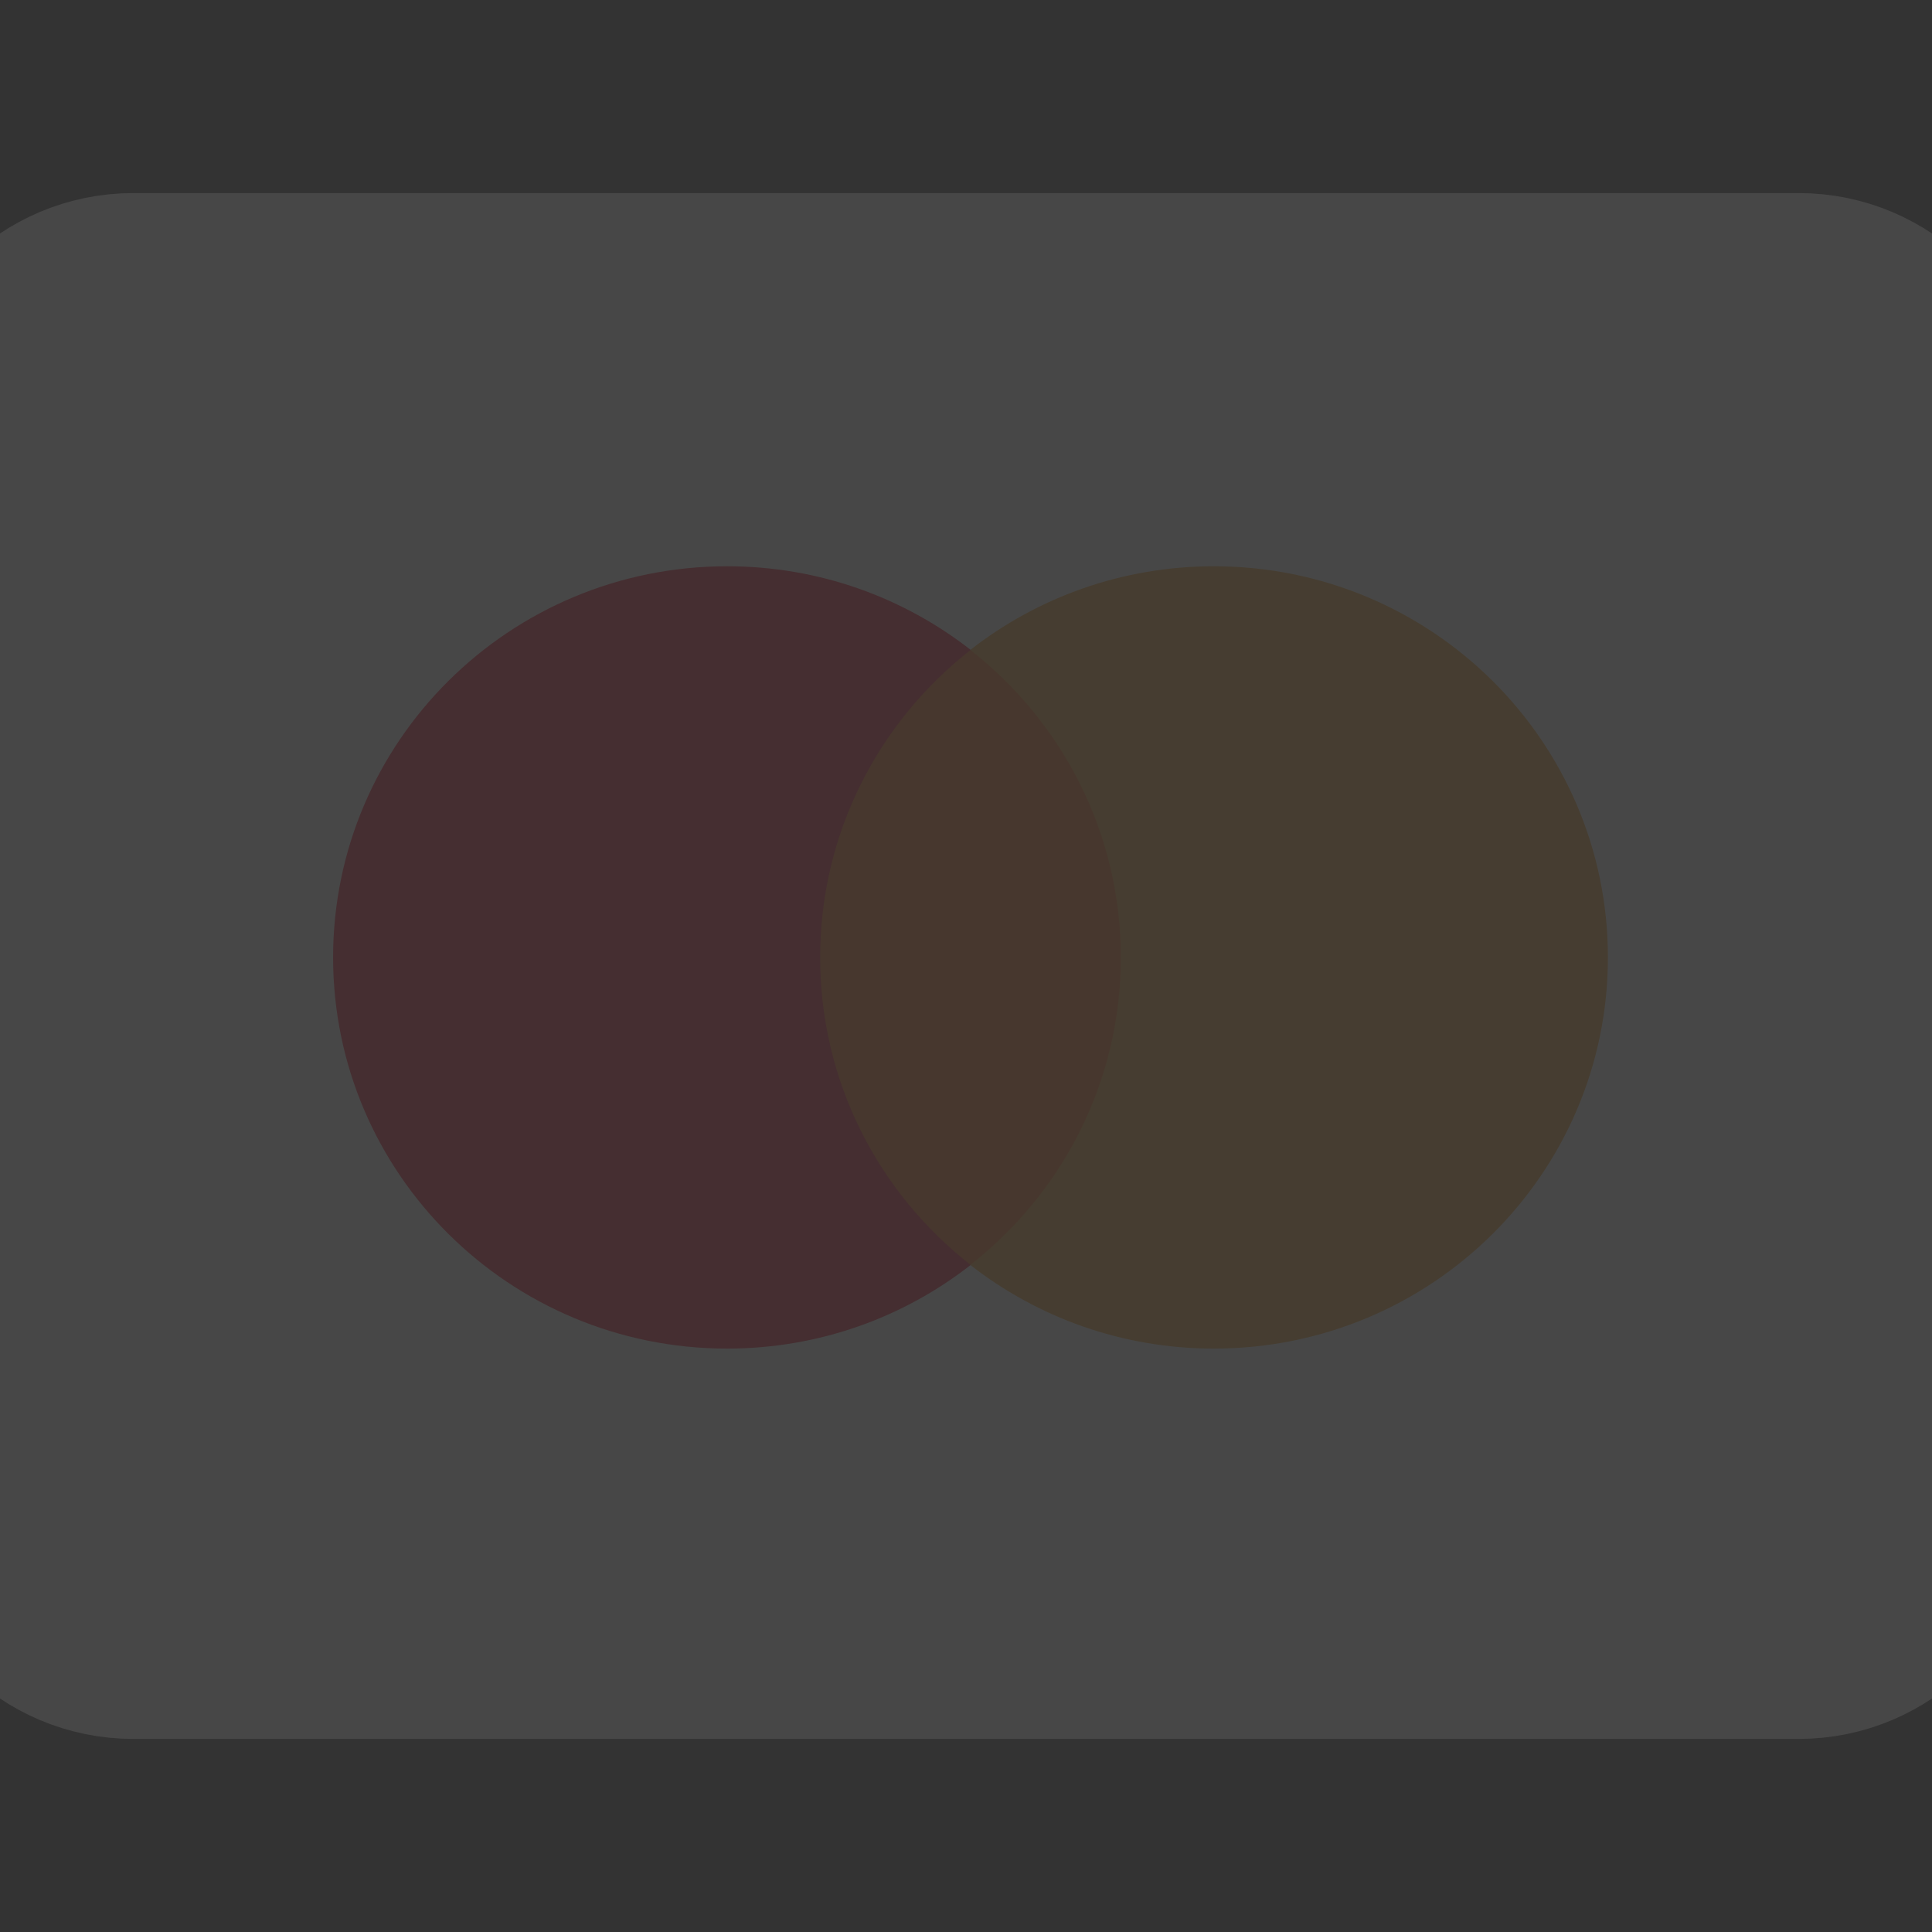 <?xml version="1.0" encoding="UTF-8"?> <svg xmlns="http://www.w3.org/2000/svg" width="108" height="108" viewBox="0 0 108 108" fill="none"><rect x="0" y="0" width="108" height="108" fill="#333333" stroke="none"/><g opacity="0.1" clip-path="url(#clip0_48_11)"><path d="M100.552 17.69H7.448C3.849 17.69 0.931 20.608 0.931 24.207V83.793C0.931 87.392 3.849 90.31 7.448 90.31H100.552C104.151 90.31 107.069 87.392 107.069 83.793V24.207C107.069 20.608 104.151 17.69 100.552 17.69Z" fill="white" stroke="white" stroke-width="13.793"></path><path d="M63.888 70.715H44.614V36.333H63.888V70.715Z" fill="#FF5F00"></path><path d="M45.848 53.521C45.848 46.547 49.138 40.334 54.262 36.33C50.515 33.403 45.787 31.655 40.648 31.655C28.482 31.655 18.621 41.445 18.621 53.521C18.621 65.597 28.482 75.387 40.648 75.387C45.787 75.387 50.515 73.64 54.262 70.712C49.138 66.709 45.848 60.496 45.848 53.521Z" fill="#EB001B"></path><path d="M89.883 53.521C89.883 65.597 80.022 75.387 67.856 75.387C62.717 75.387 57.989 73.64 54.241 70.712C59.366 66.709 62.656 60.496 62.656 53.521C62.656 46.547 59.366 40.334 54.241 36.33C57.989 33.403 62.717 31.655 67.856 31.655C80.022 31.655 89.883 41.445 89.883 53.521Z" fill="#F79E1B"></path></g><defs><clipPath id="clip0_48_11"><rect width="108" height="108" fill="white"></rect></clipPath></defs></svg> 